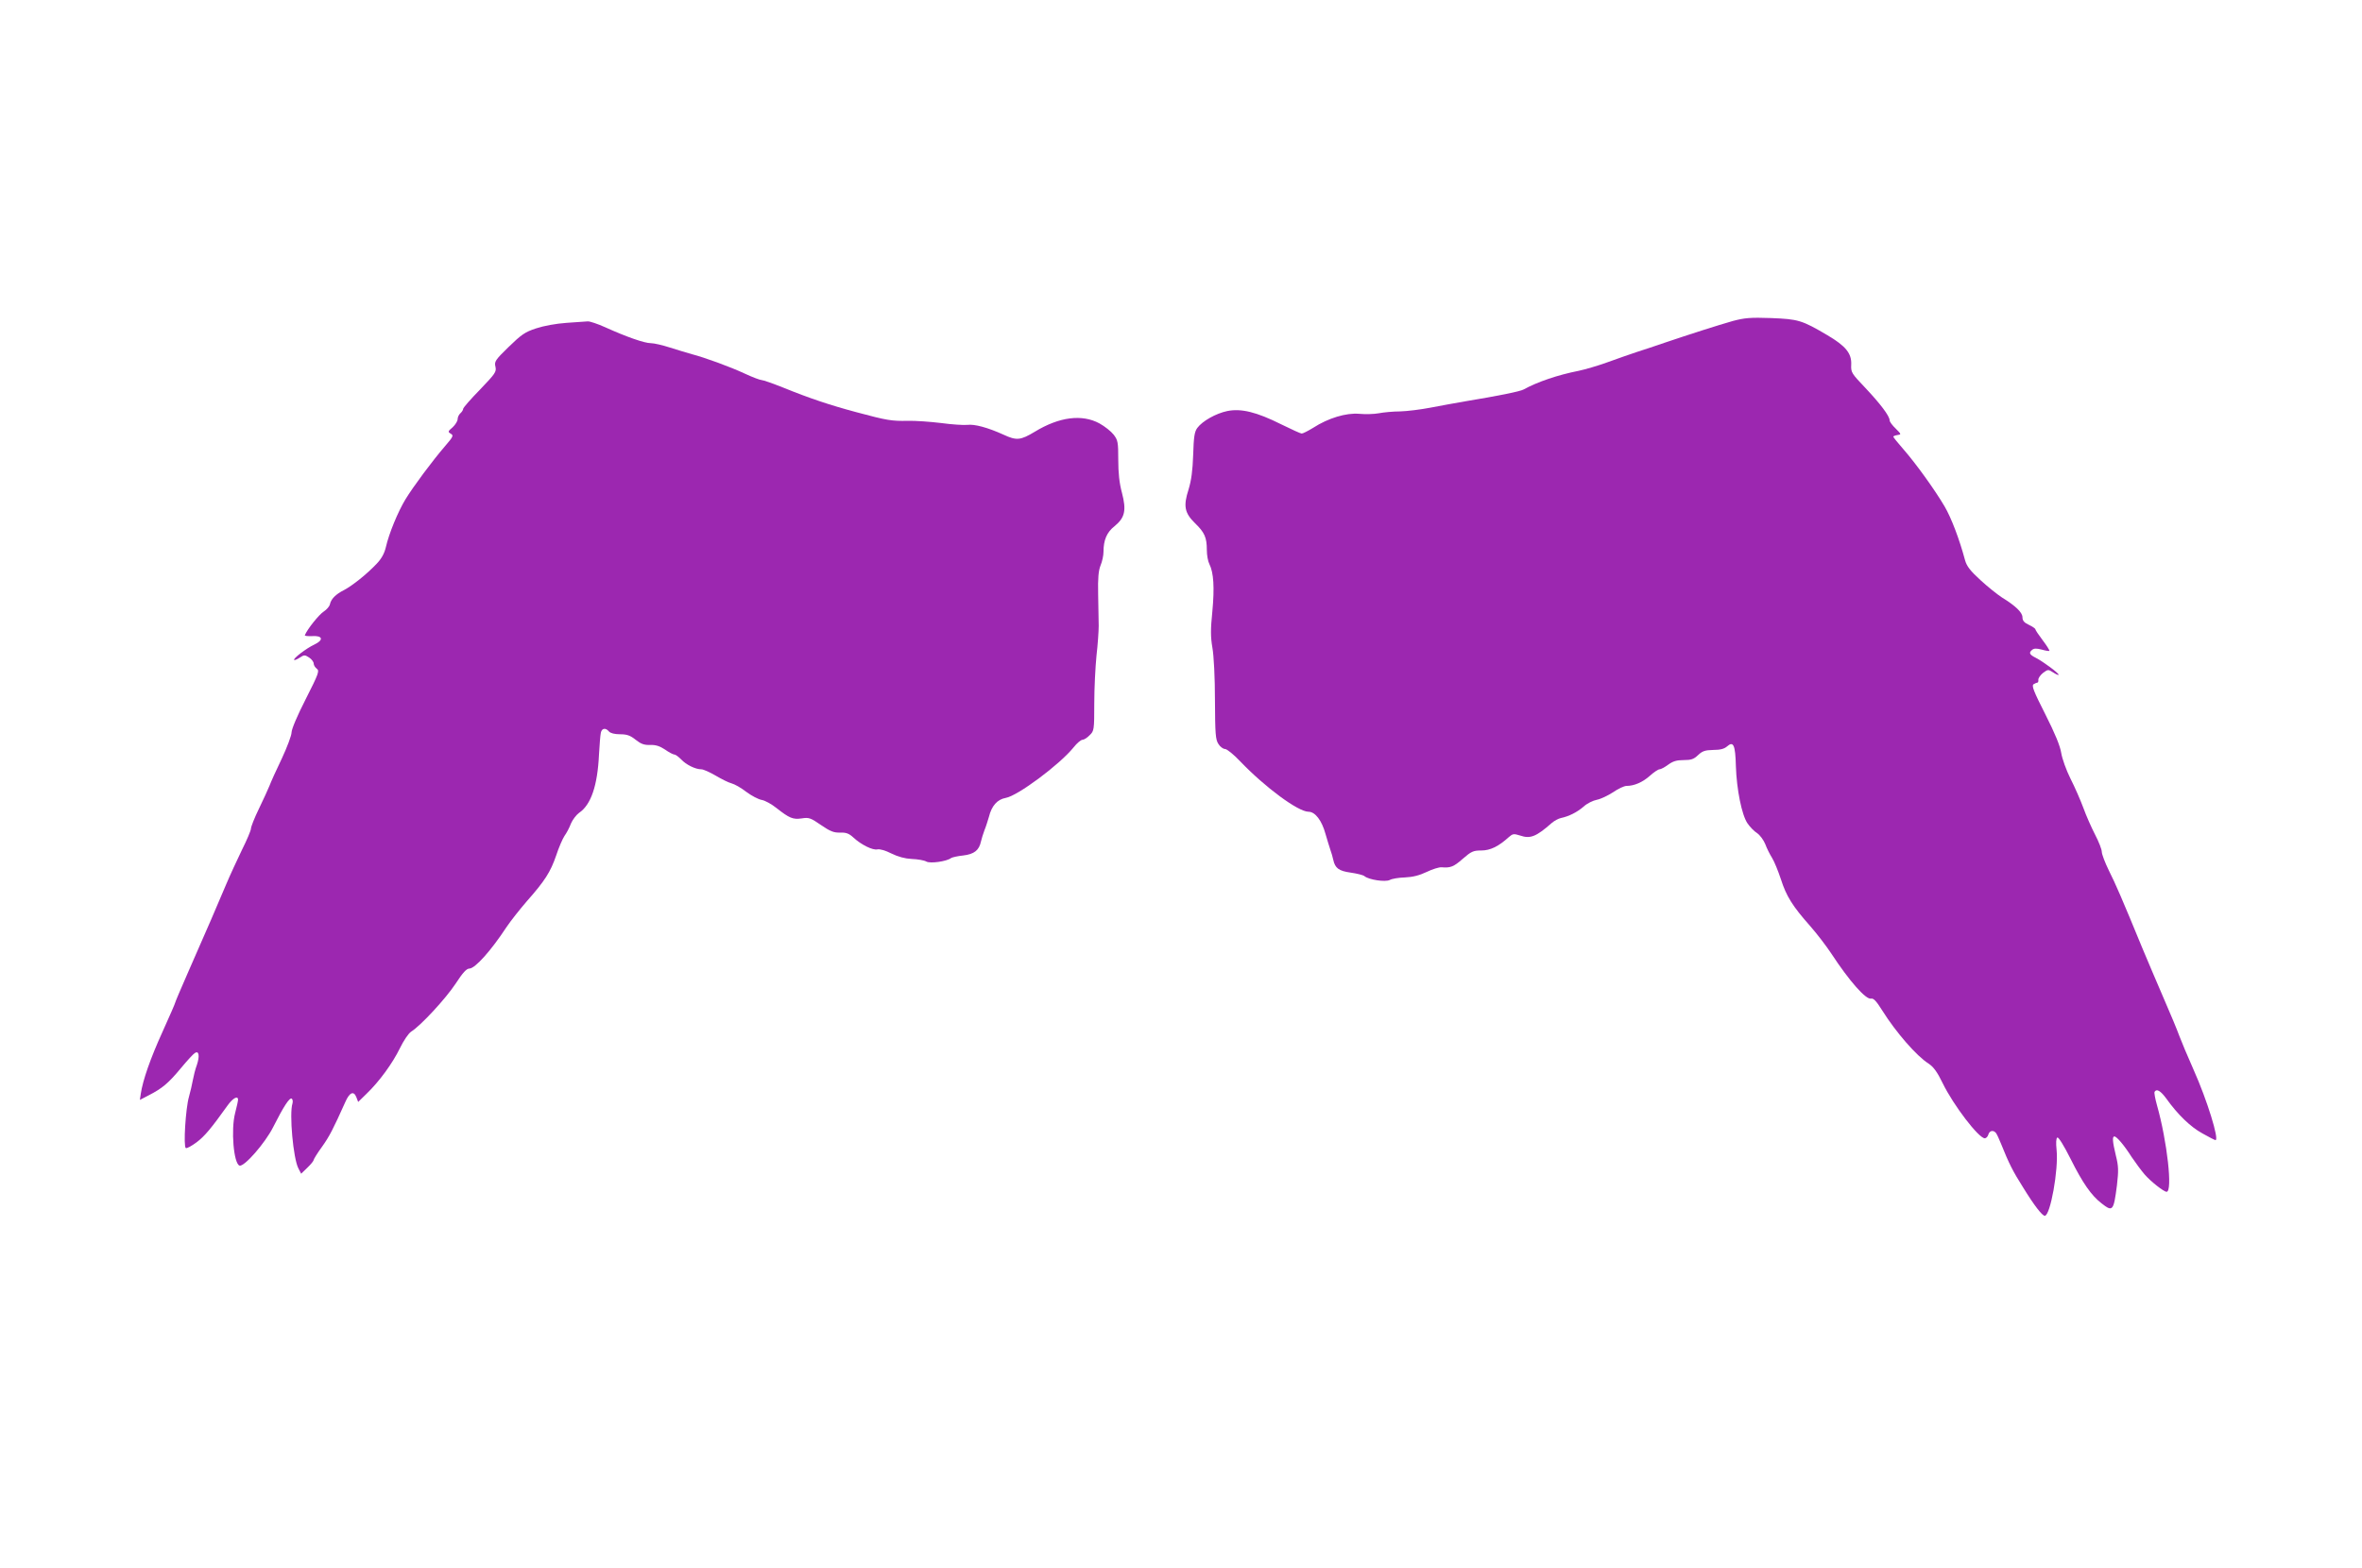 <?xml version="1.0" standalone="no"?>
<!DOCTYPE svg PUBLIC "-//W3C//DTD SVG 20010904//EN"
 "http://www.w3.org/TR/2001/REC-SVG-20010904/DTD/svg10.dtd">
<svg version="1.0" xmlns="http://www.w3.org/2000/svg"
 width="1280pt" height="850pt" viewBox="0 0 1280 850"
 preserveAspectRatio="xMidYMid meet">
<g transform="translate(0,850) scale(0.1,-0.1)"
fill="#9c27b0" stroke="none">
<path d="M9390 6760 c-81 -23 -234 -72 -370 -118 -47 -16 -114 -39 -150 -50
-36 -12 -108 -37 -160 -56 -52 -19 -122 -39 -155 -46 -112 -22 -224 -60 -298
-101 -19 -11 -145 -36 -315 -64 -53 -9 -140 -25 -192 -35 -52 -10 -125 -19
-163 -20 -37 0 -89 -5 -115 -10 -26 -5 -74 -6 -107 -3 -70 6 -167 -23 -249
-76 -28 -17 -55 -31 -62 -31 -6 0 -56 23 -111 50 -134 67 -217 87 -292 72 -62
-13 -135 -54 -163 -92 -15 -21 -19 -48 -22 -145 -3 -87 -10 -138 -25 -188 -29
-90 -22 -127 35 -183 52 -50 64 -78 64 -145 0 -28 6 -62 14 -77 23 -46 28
-127 16 -255 -10 -98 -10 -138 0 -197 8 -43 14 -165 14 -285 1 -184 3 -214 19
-238 9 -15 26 -27 36 -27 10 0 47 -30 82 -67 135 -141 314 -273 370 -273 36 0
72 -47 92 -120 9 -30 20 -68 26 -85 6 -16 13 -41 16 -55 10 -46 30 -61 95 -70
34 -5 67 -13 74 -19 24 -20 113 -33 137 -21 12 7 49 13 83 14 43 2 78 11 118
30 31 15 67 26 80 25 48 -4 65 2 115 46 46 40 57 45 100 45 49 0 94 22 150 73
21 18 26 19 61 8 55 -19 87 -6 171 68 14 12 36 24 50 27 43 9 87 31 123 62 18
17 51 33 72 37 21 4 60 23 88 41 27 19 60 34 72 34 42 0 88 20 127 55 21 19
45 35 52 35 7 0 28 11 47 25 26 19 46 25 84 25 41 0 55 5 78 27 23 22 38 27
82 28 39 0 60 6 75 19 35 31 45 8 48 -107 4 -126 32 -265 63 -310 13 -19 36
-43 52 -53 15 -10 35 -37 44 -59 8 -22 25 -56 37 -75 12 -19 33 -71 48 -116
29 -91 63 -146 159 -254 36 -41 88 -109 115 -150 97 -148 187 -250 215 -243
13 3 28 -13 60 -64 74 -118 186 -247 251 -288 27 -18 47 -45 77 -107 58 -119
195 -298 228 -298 7 0 16 9 19 20 7 23 28 26 42 8 5 -7 17 -33 27 -58 42 -105
64 -149 118 -234 62 -101 105 -156 119 -156 30 0 75 251 64 356 -4 39 -3 64 4
68 6 4 36 -44 72 -116 65 -130 112 -198 168 -241 60 -47 65 -42 83 98 9 80 9
103 -6 162 -18 75 -20 103 -8 103 13 0 54 -49 94 -112 21 -31 52 -73 70 -94
33 -38 104 -94 119 -94 34 0 3 275 -52 469 -10 36 -16 68 -13 73 11 18 32 6
63 -36 62 -87 132 -155 197 -190 35 -20 67 -36 70 -36 22 0 -46 219 -118 380
-33 74 -68 158 -78 185 -10 28 -47 118 -83 200 -36 83 -88 206 -117 275 -113
275 -145 348 -182 422 -21 43 -38 88 -38 100 0 13 -16 55 -36 93 -20 39 -49
104 -64 146 -16 43 -47 114 -70 159 -23 46 -45 108 -50 139 -6 38 -33 104 -86
209 -64 126 -75 155 -64 163 8 5 18 9 21 9 4 0 6 7 5 16 0 9 11 25 26 37 26
19 28 19 53 3 15 -10 28 -16 31 -14 5 6 -84 72 -123 92 -36 18 -40 28 -20 44
10 8 24 8 51 1 21 -6 40 -9 42 -7 2 2 -14 28 -36 57 -22 29 -40 56 -40 60 0 4
-16 15 -35 24 -26 12 -35 23 -35 41 0 26 -37 62 -112 108 -23 15 -76 57 -115
93 -56 51 -75 76 -84 108 -30 112 -74 229 -111 292 -51 87 -154 231 -225 312
-29 33 -53 63 -53 66 0 3 10 7 23 9 21 3 21 4 -10 35 -18 17 -33 37 -33 45 0
23 -50 89 -131 175 -75 79 -79 84 -77 126 3 61 -29 101 -129 160 -139 82 -158
87 -305 93 -113 4 -144 1 -208 -16z"/>
<path d="M3070 6750 c-57 -4 -123 -16 -165 -30 -61 -20 -80 -34 -149 -101 -72
-70 -78 -79 -71 -107 6 -28 -1 -37 -84 -124 -50 -51 -91 -98 -91 -104 0 -6 -7
-17 -15 -24 -8 -7 -15 -21 -15 -32 0 -10 -12 -30 -27 -44 -26 -22 -27 -25 -10
-35 16 -9 13 -16 -31 -67 -69 -80 -173 -220 -215 -289 -40 -66 -89 -184 -106
-259 -8 -34 -24 -63 -50 -90 -54 -57 -131 -118 -176 -142 -46 -23 -71 -49 -77
-77 -2 -11 -17 -29 -34 -40 -25 -16 -88 -94 -102 -128 -2 -4 16 -6 39 -5 58 4
65 -21 12 -46 -43 -20 -116 -76 -109 -83 2 -3 16 3 30 12 24 16 28 16 51 1 14
-9 25 -24 25 -33 0 -9 8 -21 17 -28 15 -11 10 -26 -60 -164 -45 -88 -77 -163
-77 -181 0 -16 -24 -80 -53 -142 -30 -62 -60 -129 -67 -148 -8 -19 -33 -75
-57 -124 -24 -49 -43 -98 -43 -107 0 -10 -22 -62 -49 -116 -26 -54 -65 -138
-86 -188 -44 -105 -105 -246 -204 -471 -39 -89 -71 -164 -71 -167 0 -4 -31
-75 -69 -159 -66 -145 -107 -263 -118 -336 l-5 -34 48 25 c74 38 107 66 175
148 34 41 68 78 76 82 21 13 26 -17 10 -65 -9 -24 -18 -61 -22 -83 -4 -22 -13
-62 -21 -90 -18 -62 -31 -270 -17 -278 5 -3 31 11 58 31 44 33 79 75 169 201
28 39 56 54 56 30 0 -6 -7 -39 -16 -73 -23 -89 -8 -273 24 -284 25 -8 138 121
182 208 57 113 89 162 101 155 5 -4 7 -15 4 -26 -18 -55 4 -299 32 -352 l15
-29 34 33 c19 18 34 37 34 42 0 4 20 37 45 71 40 56 60 95 126 242 23 53 46
63 60 27 l10 -26 45 44 c69 66 141 165 181 247 20 41 46 80 61 90 54 34 188
180 241 260 39 60 59 82 75 82 31 1 117 97 201 225 22 33 72 96 110 140 98
111 128 158 159 248 14 43 35 91 45 106 11 15 27 45 35 67 9 21 29 47 44 58
64 43 100 146 108 316 3 52 7 105 10 118 5 25 26 29 44 7 8 -9 30 -15 60 -15
37 0 55 -6 85 -30 29 -23 46 -29 79 -28 30 1 51 -6 80 -25 21 -15 44 -27 51
-27 6 0 22 -12 36 -26 27 -29 77 -54 110 -54 11 0 46 -16 77 -34 32 -19 70
-38 86 -42 16 -4 52 -24 80 -46 28 -21 66 -41 84 -44 18 -3 54 -23 80 -44 70
-55 89 -63 137 -56 38 6 48 3 104 -36 51 -35 70 -42 104 -41 33 1 48 -5 72
-27 42 -39 105 -70 130 -64 12 3 44 -6 75 -22 37 -18 73 -28 111 -30 31 -1 67
-7 79 -14 22 -12 111 1 134 19 6 4 36 11 66 14 59 7 86 28 96 76 3 14 12 42
19 61 8 19 18 52 24 72 15 61 46 95 91 103 65 11 293 181 368 274 18 23 40 41
48 41 8 0 26 11 39 25 24 23 25 28 25 173 0 82 6 198 12 258 7 60 12 133 12
162 -1 28 -2 106 -3 171 -2 89 2 128 13 156 9 21 16 54 16 74 0 64 18 106 60
139 56 46 65 85 40 181 -14 51 -20 107 -20 179 0 95 -2 106 -25 136 -14 18
-48 45 -77 61 -94 51 -217 36 -350 -45 -78 -47 -99 -49 -170 -16 -86 39 -157
58 -196 53 -20 -2 -84 2 -142 10 -58 7 -139 13 -180 12 -87 -2 -113 2 -280 47
-142 38 -253 75 -398 134 -55 22 -107 40 -115 40 -8 0 -48 15 -89 34 -81 38
-219 88 -288 106 -25 7 -78 23 -119 36 -40 13 -87 24 -105 24 -33 0 -129 33
-246 86 -42 19 -85 33 -95 32 -11 -1 -63 -4 -115 -8z"/>
</g>
</svg>
